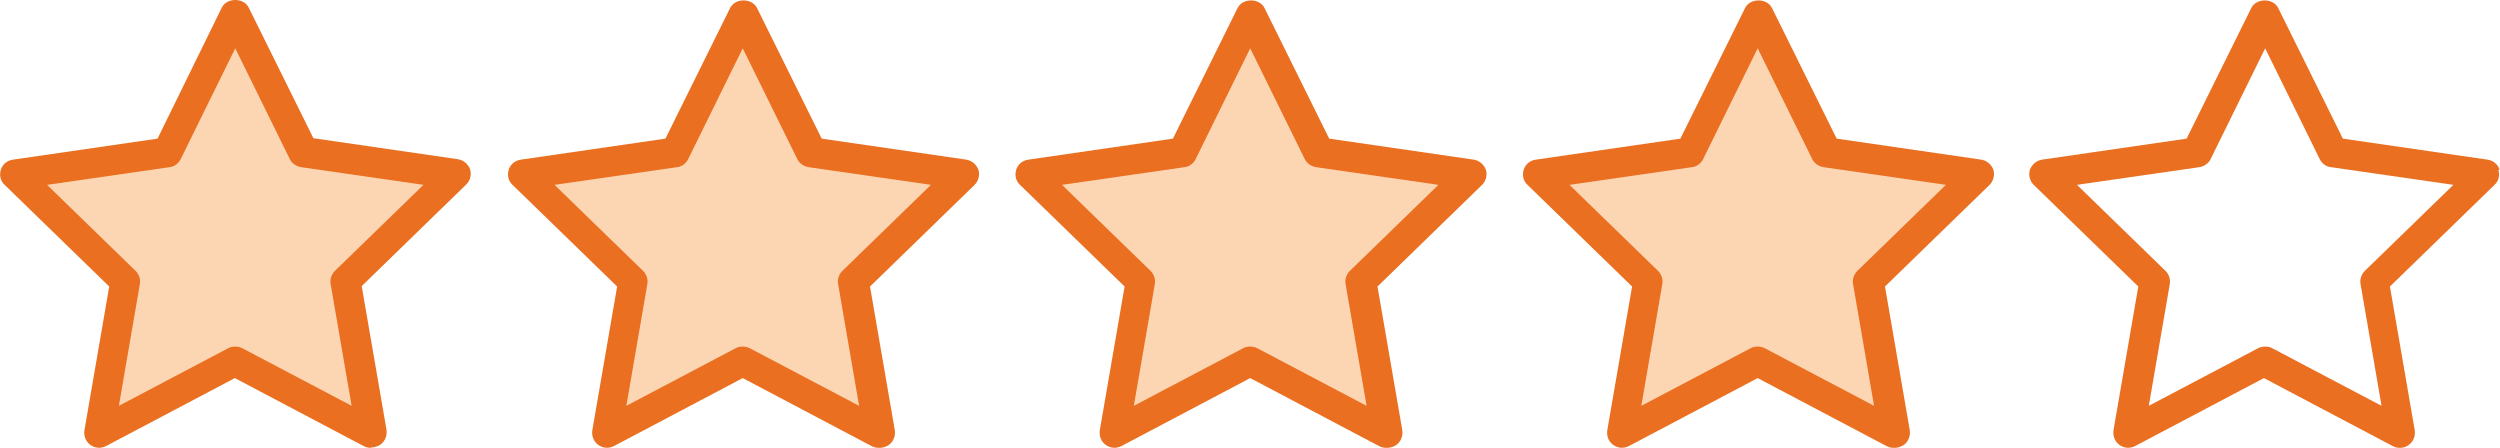 <?xml version="1.0" encoding="UTF-8"?>
<svg xmlns="http://www.w3.org/2000/svg" id="Calque_2" viewBox="0 0 59.51 10.66">
  <defs>
    <style>
      .cls-1 {
        fill: #fcd6b3;
      }

      .cls-2 {
        fill: #ea6f21;
      }
    </style>
  </defs>
  <g id="Calque_1-2" data-name="Calque_1">
    <g>
      <g>
        <path class="cls-2" d="M8.83,10.66c-.06,0-.11-.01-.17-.04l-3.07-1.62-3.07,1.62c-.12.06-.26.05-.37-.03-.11-.08-.16-.21-.14-.35l.59-3.42L.11,4.4c-.1-.09-.13-.23-.09-.36.04-.13.15-.22.29-.24l3.44-.5L5.28.18c.12-.24.52-.24.64,0l1.54,3.11,3.44.5c.13.02.24.11.29.24.04.13,0,.27-.09.36l-2.49,2.42.59,3.42c.02.13-.03.27-.14.35-.06.04-.14.07-.21.07Z"></path>
        <path class="cls-1" d="M5.6,8.25c.06,0,.11.01.17.04l2.6,1.37-.5-2.9c-.02-.11.02-.23.1-.31l2.11-2.05-2.91-.42c-.12-.02-.22-.09-.27-.19l-1.3-2.64-1.3,2.64c-.05.1-.15.18-.27.19l-2.91.42,2.11,2.05c.08.08.12.2.1.31l-.5,2.9,2.6-1.37c.05-.03.11-.04.17-.04Z"></path>
      </g>
      <g>
        <path class="cls-2" d="M20.92,10.66c-.06,0-.11-.01-.17-.04l-3.07-1.62-3.07,1.62c-.12.06-.26.05-.37-.03-.11-.08-.16-.21-.14-.35l.59-3.42-2.49-2.42c-.1-.09-.13-.23-.09-.36.04-.13.15-.22.29-.24l3.44-.5,1.54-3.11c.12-.24.52-.24.64,0l1.54,3.11,3.44.5c.13.02.24.11.29.24.04.13,0,.27-.09.36l-2.49,2.42.59,3.42c.02.13-.03.27-.14.35-.06.04-.14.07-.21.07Z"></path>
        <path class="cls-1" d="M17.68,8.25c.06,0,.11.01.17.04l2.6,1.37-.5-2.9c-.02-.11.02-.23.1-.31l2.11-2.05-2.91-.42c-.12-.02-.22-.09-.27-.19l-1.3-2.64-1.3,2.64c-.05.1-.15.18-.27.19l-2.91.42,2.11,2.05c.08.08.12.2.1.31l-.5,2.9,2.6-1.37c.05-.03.11-.04.17-.04Z"></path>
      </g>
      <g>
        <path class="cls-2" d="M33,10.66c-.06,0-.11-.01-.17-.04l-3.07-1.62-3.07,1.62c-.12.06-.26.05-.37-.03-.11-.08-.16-.21-.14-.35l.59-3.42-2.49-2.42c-.1-.09-.13-.23-.09-.36.04-.13.15-.22.29-.24l3.44-.5,1.54-3.11c.12-.24.52-.24.64,0l1.54,3.11,3.44.5c.13.02.24.11.29.24.04.13,0,.27-.09.36l-2.49,2.42.59,3.42c.02.13-.03.27-.14.35-.06.04-.14.07-.21.07Z"></path>
        <path class="cls-1" d="M29.76,8.25c.06,0,.11.01.17.04l2.6,1.37-.5-2.9c-.02-.11.02-.23.1-.31l2.11-2.05-2.91-.42c-.12-.02-.22-.09-.27-.19l-1.3-2.64-1.3,2.64c-.05.1-.15.18-.27.19l-2.91.42,2.11,2.05c.08.08.12.2.1.31l-.5,2.9,2.6-1.37c.05-.03.11-.04.17-.04Z"></path>
      </g>
      <g>
        <path class="cls-2" d="M45.08,10.66c-.06,0-.11-.01-.17-.04l-3.07-1.62-3.07,1.62c-.12.06-.26.05-.37-.03-.11-.08-.16-.21-.14-.35l.59-3.42-2.49-2.42c-.1-.09-.13-.23-.09-.36.04-.13.15-.22.29-.24l3.44-.5,1.54-3.11c.12-.24.52-.24.64,0l1.54,3.11,3.44.5c.13.02.24.11.29.24.04.13,0,.27-.09.36l-2.49,2.42.59,3.42c.02.13-.03.27-.14.35-.06.04-.14.07-.21.07Z"></path>
        <path class="cls-1" d="M41.84,8.25c.06,0,.11.01.17.04l2.6,1.37-.5-2.9c-.02-.11.02-.23.1-.31l2.11-2.05-2.91-.42c-.12-.02-.22-.09-.27-.19l-1.3-2.64-1.3,2.64c-.05.1-.15.18-.27.19l-2.91.42,2.11,2.05c.08.08.12.2.1.31l-.5,2.9,2.6-1.37c.05-.03.11-.04.17-.04Z"></path>
      </g>
      <path class="cls-2" d="M59.5,4.04c-.04-.13-.15-.22-.29-.24l-3.44-.5-1.54-3.11c-.12-.24-.52-.24-.64,0l-1.54,3.11-3.44.5c-.13.02-.24.11-.29.24-.04.13,0,.27.09.36l2.49,2.42-.59,3.42c-.02.13.03.27.14.35.11.08.25.09.37.03l3.07-1.62,3.07,1.62c.05.03.11.04.17.04.07,0,.15-.02.21-.07.11-.08.16-.21.14-.35l-.59-3.42,2.49-2.42c.1-.09.13-.23.09-.36ZM56.29,6.45c-.08.08-.12.2-.1.31l.5,2.9-2.6-1.37c-.05-.03-.11-.04-.17-.04s-.11.01-.17.04l-2.6,1.37.5-2.9c.02-.11-.02-.23-.1-.31l-2.11-2.05,2.91-.42c.12-.02.22-.09.27-.19l1.3-2.64,1.3,2.64c.05.1.15.18.27.19l2.91.42-2.11,2.05Z"></path>
    </g>
  </g>
</svg>
